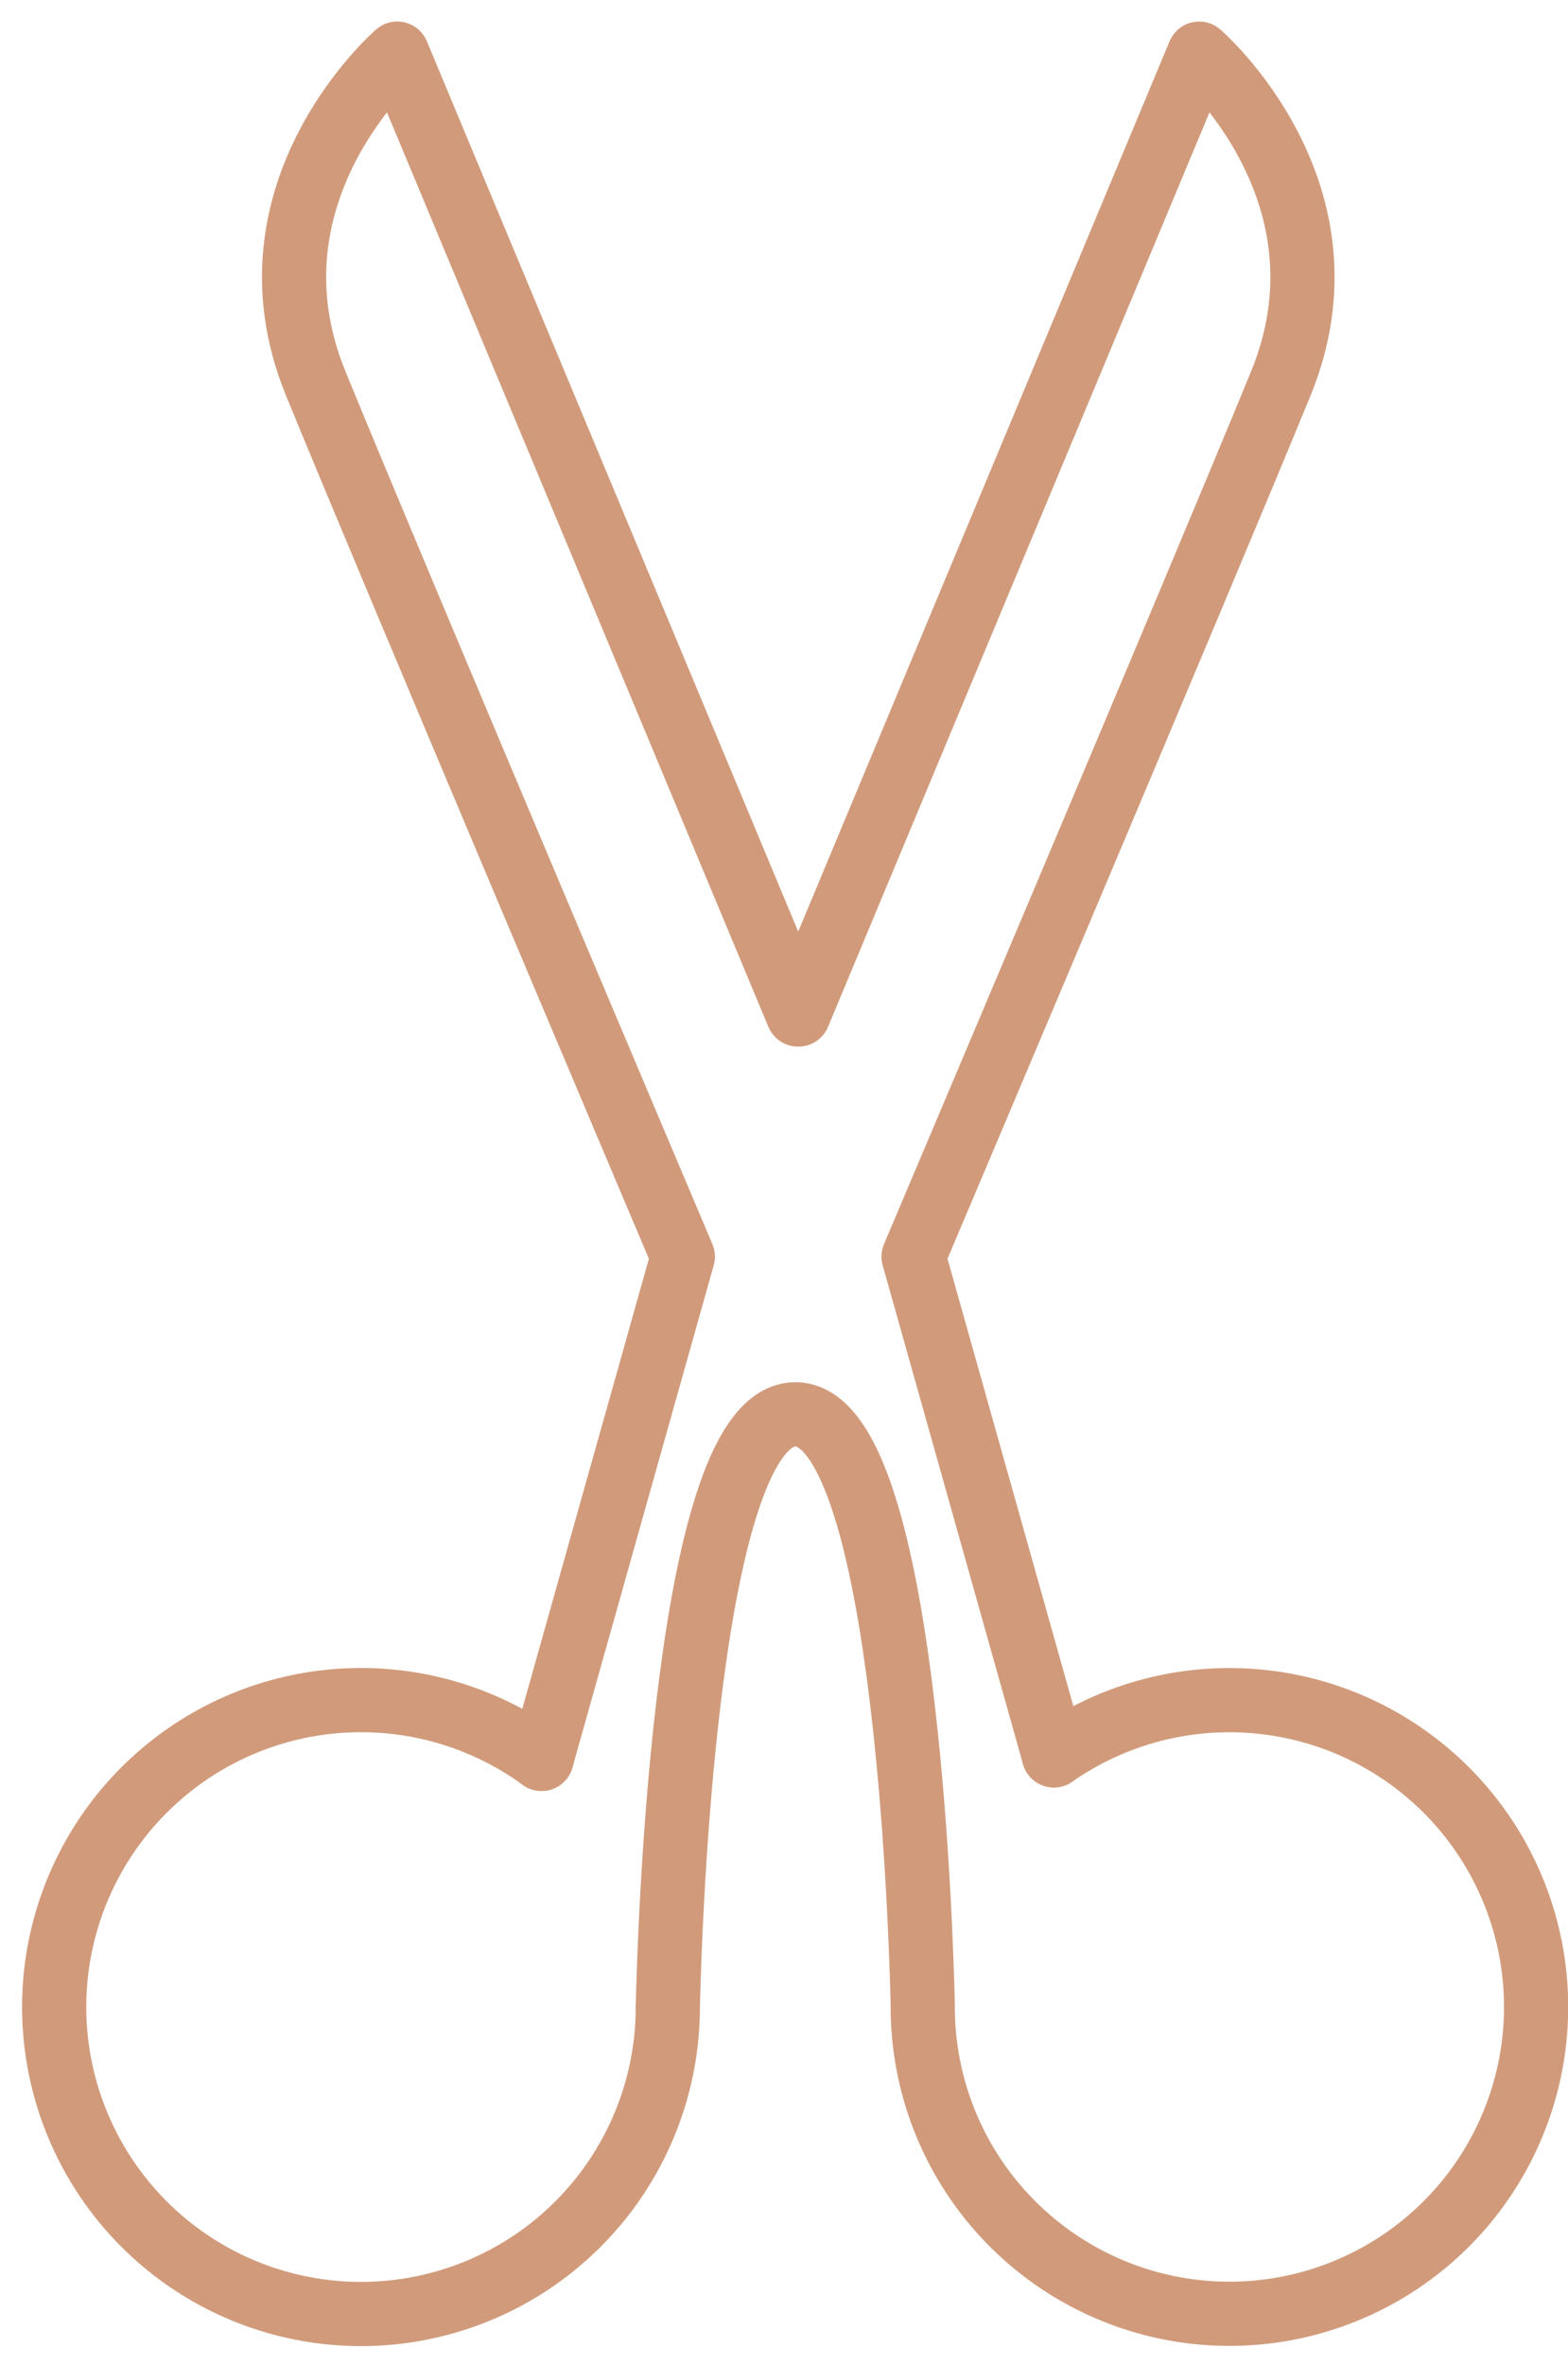 <svg width="67" height="101" viewBox="0 0 67 101" fill="none" xmlns="http://www.w3.org/2000/svg">
<path d="M23.14 75.121L29.177 53.669C29.177 53.669 16.834 24.553 13.488 16.372C10.141 8.191 16.974 2.29 16.974 2.29L34.099 43.33H34.115L51.241 2.292C51.241 2.292 58.08 8.19 54.73 16.375C51.379 24.56 39.036 53.669 39.036 53.669L45.032 74.971" stroke="#D19B7B" stroke-width="2.743" stroke-linecap="round" stroke-linejoin="round"/>
<path d="M28.536 85.718C28.537 88.663 27.545 91.523 25.722 93.836C23.899 96.15 21.35 97.782 18.486 98.469C15.622 99.157 12.61 98.86 9.935 97.627C7.261 96.393 5.079 94.295 3.743 91.67C2.406 89.046 1.992 86.047 2.568 83.159C3.144 80.27 4.676 77.659 6.917 75.748C9.157 73.836 11.976 72.735 14.92 72.621C17.863 72.507 20.759 73.388 23.14 75.121" stroke="#D19B7B" stroke-width="2.743" stroke-linecap="round" stroke-linejoin="round"/>
<path d="M45.032 74.972C47.437 73.293 50.336 72.47 53.264 72.634C56.193 72.797 58.981 73.939 61.184 75.875C63.387 77.811 64.877 80.43 65.415 83.314C65.953 86.197 65.508 89.177 64.152 91.778C62.796 94.378 60.607 96.448 57.935 97.657C55.262 98.866 52.262 99.144 49.413 98.446C46.565 97.748 44.033 96.114 42.222 93.806C40.412 91.499 39.428 88.651 39.428 85.718" stroke="#D19B7B" stroke-width="2.743" stroke-linecap="round" stroke-linejoin="round"/>
<path d="M28.535 85.718C28.621 82.082 29.331 60.406 33.986 60.406C38.641 60.406 39.346 82.089 39.427 85.544" stroke="#D19B7B" stroke-width="2.743" stroke-linecap="round" stroke-linejoin="round"/>
</svg>
